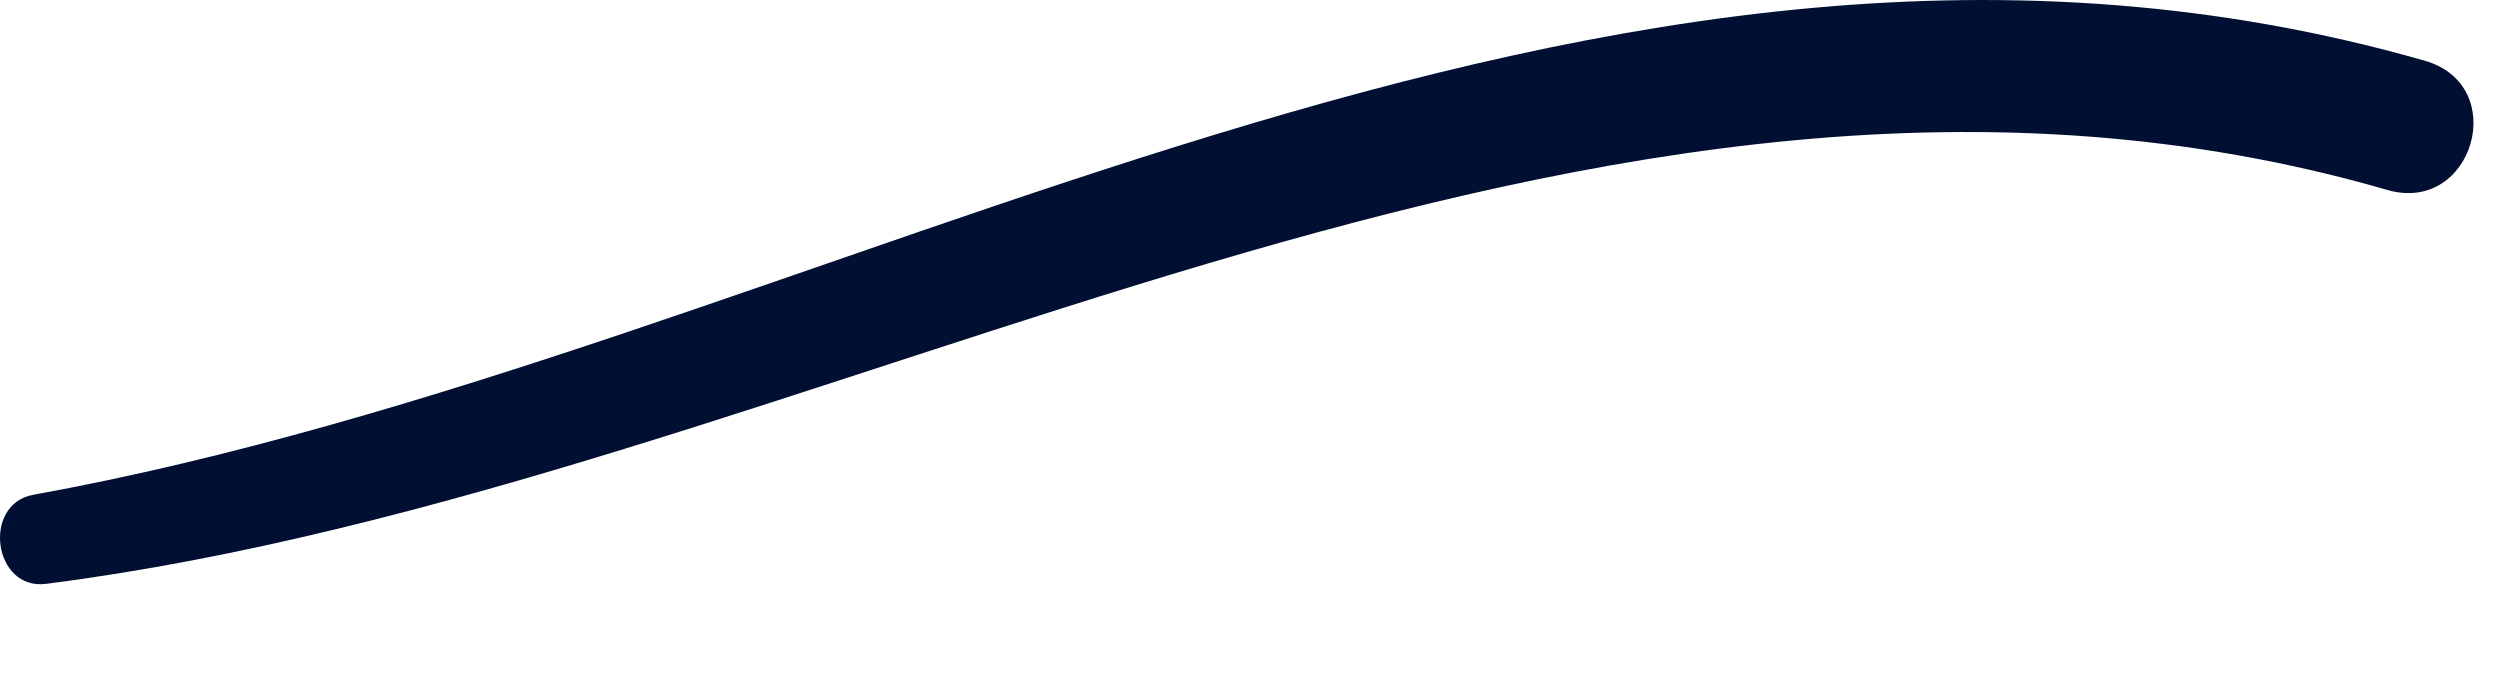 <?xml version="1.0" encoding="utf-8"?>
<svg xmlns="http://www.w3.org/2000/svg" fill="none" height="100%" overflow="visible" preserveAspectRatio="none" style="display: block;" viewBox="0 0 22 6" width="100%">
<path d="M21.337 0.534C14.019 -1.558 7.284 3.087 0.293 4.354C-0.161 4.436 -0.059 5.197 0.404 5.138C7.23 4.267 13.991 -0.358 21.01 1.672C21.759 1.889 22.099 0.752 21.337 0.534Z" fill="#011032" id="Vector"/>
</svg>